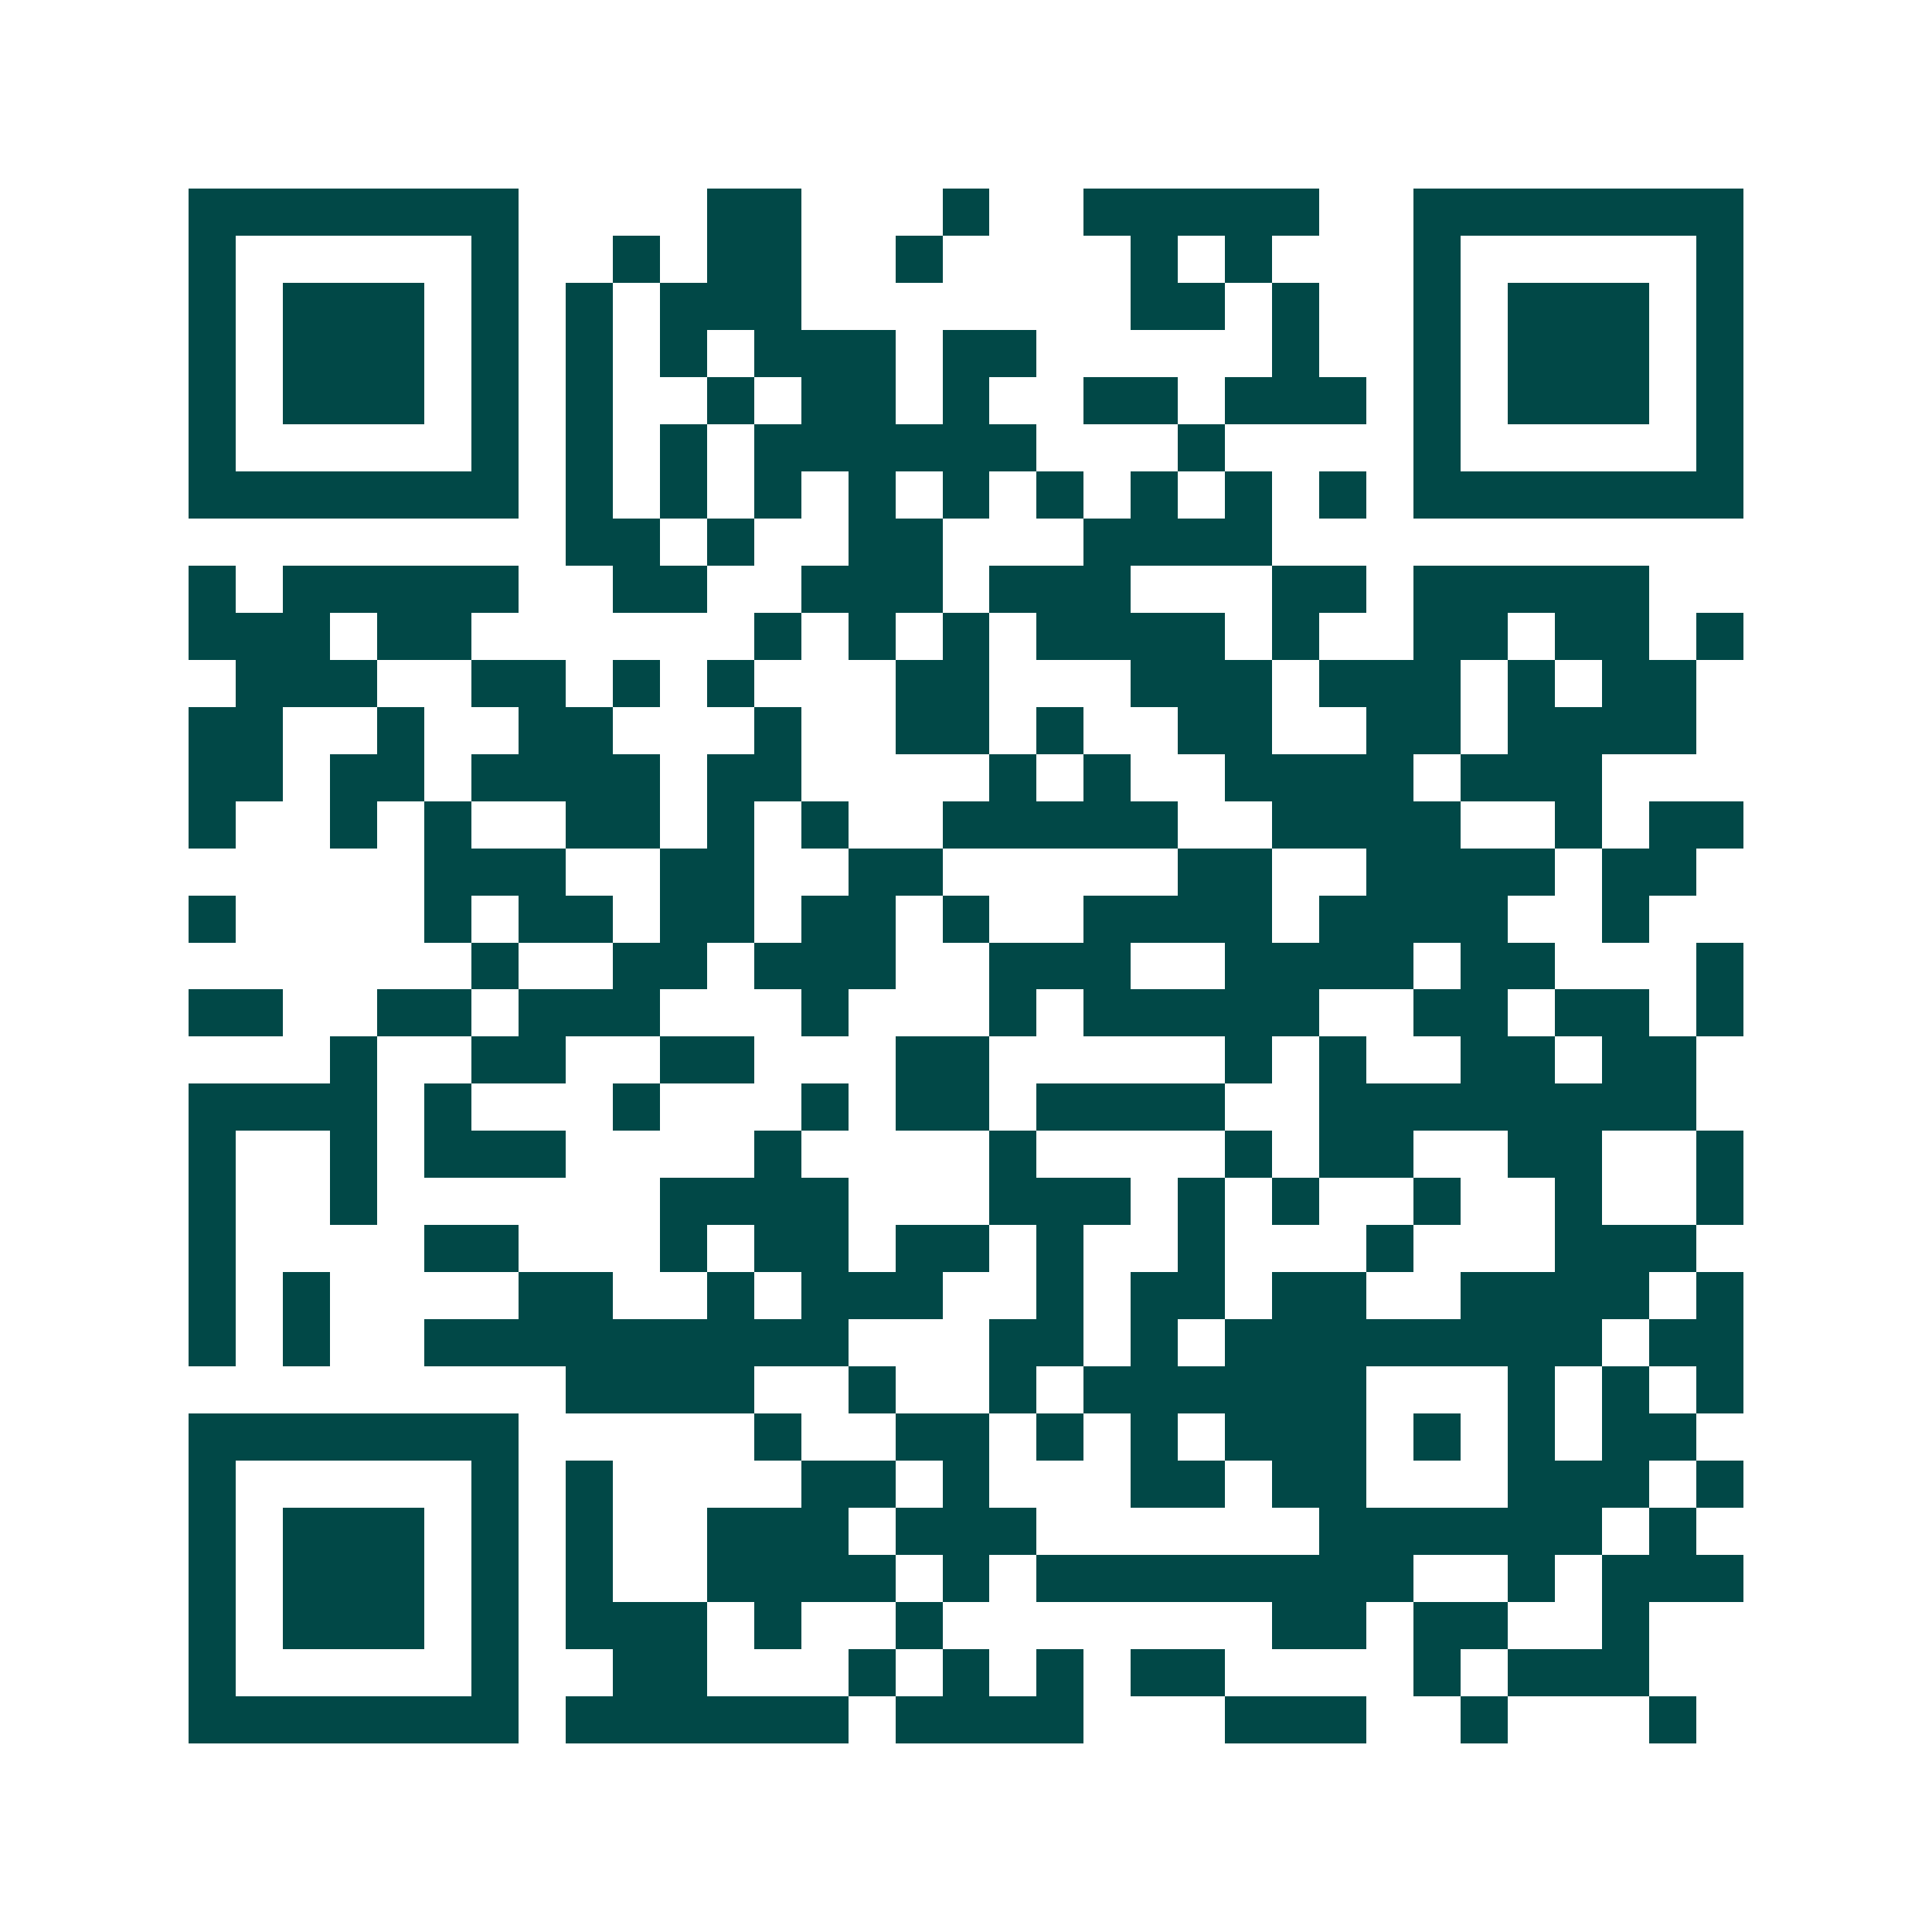 <svg xmlns="http://www.w3.org/2000/svg" width="200" height="200" viewBox="0 0 41 41" shape-rendering="crispEdges"><path fill="#ffffff" d="M0 0h41v41H0z"/><path stroke="#014847" d="M4 4.5h7m4 0h2m3 0h1m2 0h5m2 0h7M4 5.5h1m5 0h1m2 0h1m1 0h2m2 0h1m4 0h1m1 0h1m3 0h1m5 0h1M4 6.5h1m1 0h3m1 0h1m1 0h1m1 0h3m7 0h2m1 0h1m2 0h1m1 0h3m1 0h1M4 7.5h1m1 0h3m1 0h1m1 0h1m1 0h1m1 0h3m1 0h2m5 0h1m2 0h1m1 0h3m1 0h1M4 8.5h1m1 0h3m1 0h1m1 0h1m2 0h1m1 0h2m1 0h1m2 0h2m1 0h3m1 0h1m1 0h3m1 0h1M4 9.5h1m5 0h1m1 0h1m1 0h1m1 0h6m3 0h1m4 0h1m5 0h1M4 10.5h7m1 0h1m1 0h1m1 0h1m1 0h1m1 0h1m1 0h1m1 0h1m1 0h1m1 0h1m1 0h7M12 11.5h2m1 0h1m2 0h2m3 0h4M4 12.5h1m1 0h5m2 0h2m2 0h3m1 0h3m3 0h2m1 0h5M4 13.5h3m1 0h2m6 0h1m1 0h1m1 0h1m1 0h4m1 0h1m2 0h2m1 0h2m1 0h1M5 14.5h3m2 0h2m1 0h1m1 0h1m3 0h2m3 0h3m1 0h3m1 0h1m1 0h2M4 15.5h2m2 0h1m2 0h2m3 0h1m2 0h2m1 0h1m2 0h2m2 0h2m1 0h4M4 16.5h2m1 0h2m1 0h4m1 0h2m4 0h1m1 0h1m2 0h4m1 0h3M4 17.5h1m2 0h1m1 0h1m2 0h2m1 0h1m1 0h1m2 0h5m2 0h4m2 0h1m1 0h2M9 18.5h3m2 0h2m2 0h2m5 0h2m2 0h4m1 0h2M4 19.5h1m4 0h1m1 0h2m1 0h2m1 0h2m1 0h1m2 0h4m1 0h4m2 0h1M10 20.5h1m2 0h2m1 0h3m2 0h3m2 0h4m1 0h2m3 0h1M4 21.5h2m2 0h2m1 0h3m3 0h1m3 0h1m1 0h5m2 0h2m1 0h2m1 0h1M7 22.5h1m2 0h2m2 0h2m3 0h2m5 0h1m1 0h1m2 0h2m1 0h2M4 23.5h4m1 0h1m3 0h1m3 0h1m1 0h2m1 0h4m2 0h8M4 24.5h1m2 0h1m1 0h3m4 0h1m4 0h1m4 0h1m1 0h2m2 0h2m2 0h1M4 25.5h1m2 0h1m6 0h4m3 0h3m1 0h1m1 0h1m2 0h1m2 0h1m2 0h1M4 26.5h1m4 0h2m3 0h1m1 0h2m1 0h2m1 0h1m2 0h1m3 0h1m3 0h3M4 27.5h1m1 0h1m4 0h2m2 0h1m1 0h3m2 0h1m1 0h2m1 0h2m2 0h4m1 0h1M4 28.5h1m1 0h1m2 0h9m3 0h2m1 0h1m1 0h8m1 0h2M12 29.5h4m2 0h1m2 0h1m1 0h6m3 0h1m1 0h1m1 0h1M4 30.5h7m5 0h1m2 0h2m1 0h1m1 0h1m1 0h3m1 0h1m1 0h1m1 0h2M4 31.5h1m5 0h1m1 0h1m4 0h2m1 0h1m3 0h2m1 0h2m3 0h3m1 0h1M4 32.5h1m1 0h3m1 0h1m1 0h1m2 0h3m1 0h3m6 0h6m1 0h1M4 33.5h1m1 0h3m1 0h1m1 0h1m2 0h4m1 0h1m1 0h8m2 0h1m1 0h3M4 34.5h1m1 0h3m1 0h1m1 0h3m1 0h1m2 0h1m7 0h2m1 0h2m2 0h1M4 35.5h1m5 0h1m2 0h2m3 0h1m1 0h1m1 0h1m1 0h2m4 0h1m1 0h3M4 36.5h7m1 0h6m1 0h4m3 0h3m2 0h1m3 0h1"/></svg>

